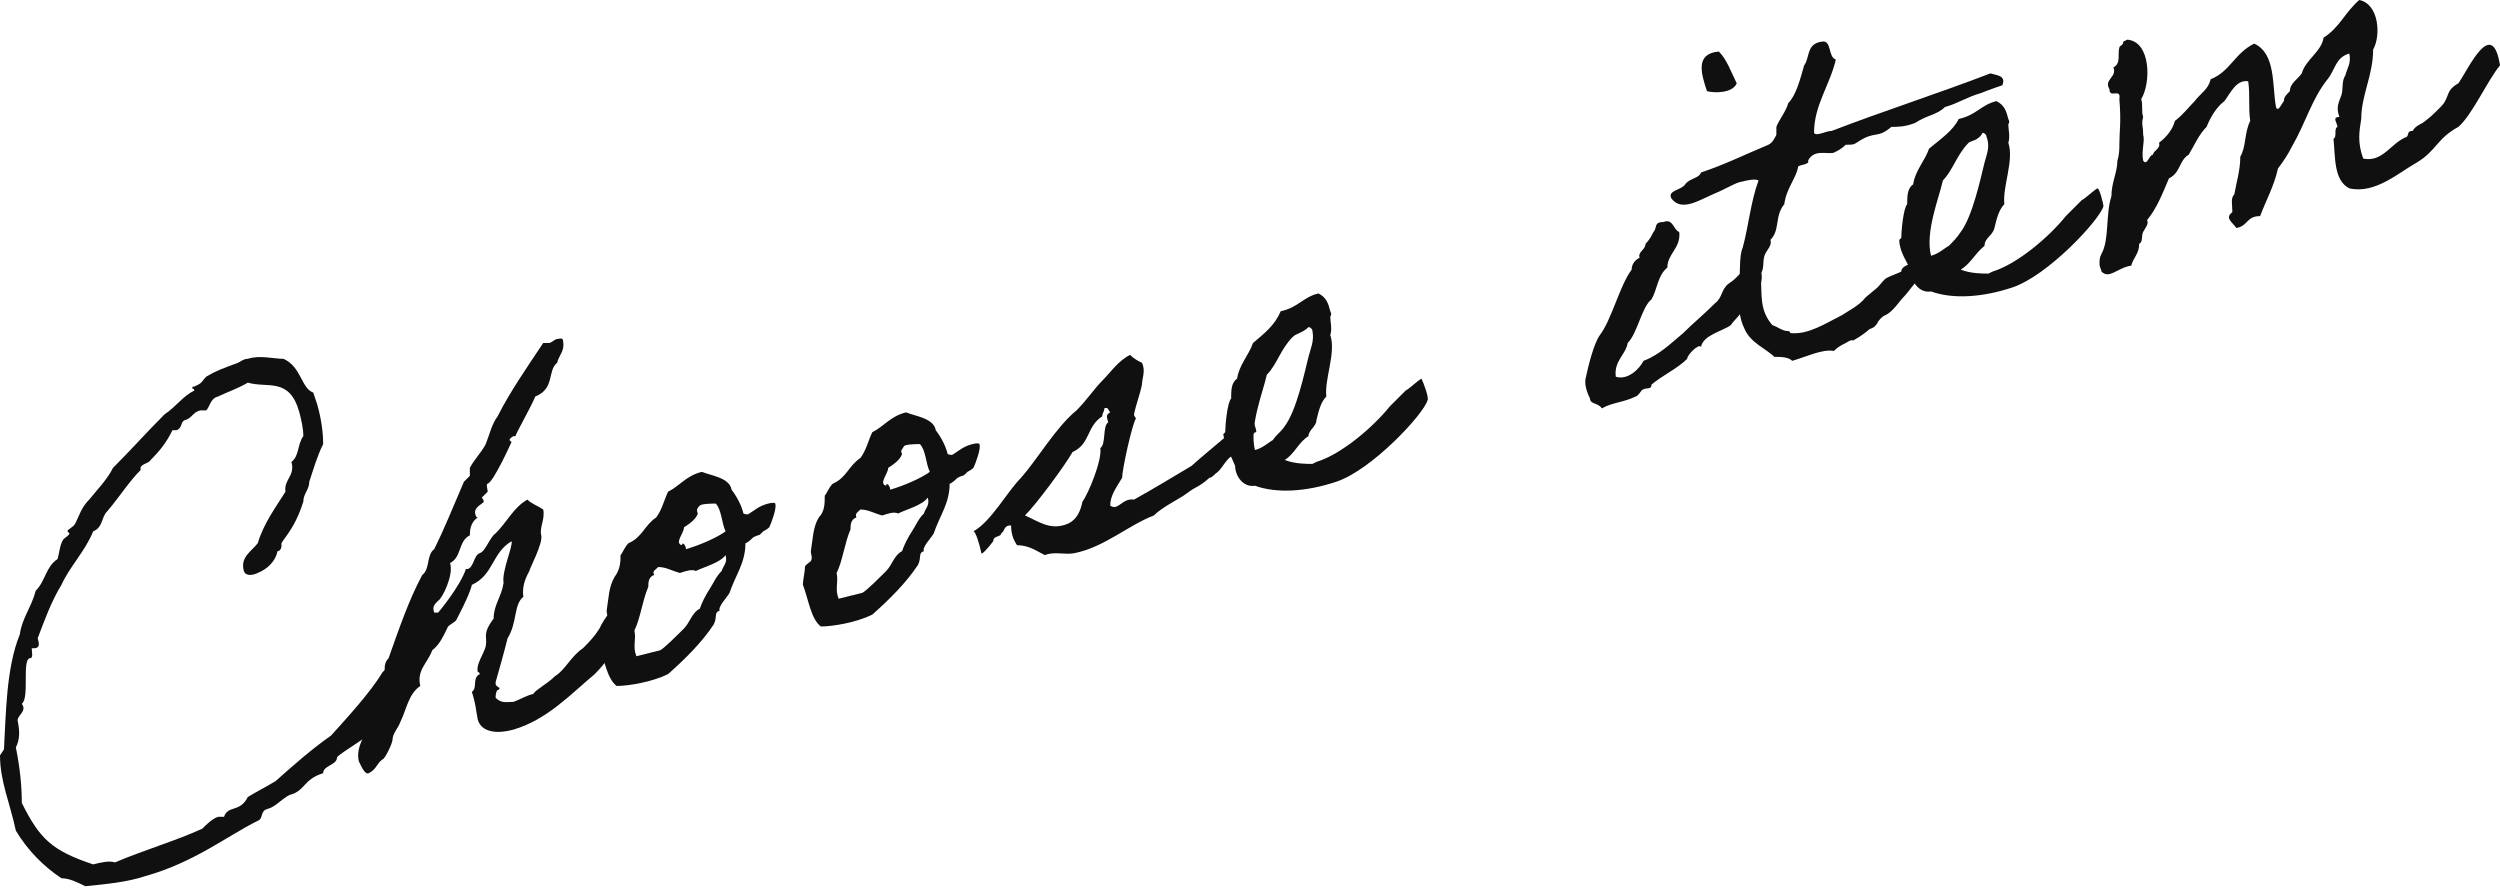<?xml version="1.0" encoding="utf-8"?>
<!-- Generator: Adobe Illustrator 28.0.0, SVG Export Plug-In . SVG Version: 6.00 Build 0)  -->
<svg version="1.1" id="レイヤー_1" xmlns="http://www.w3.org/2000/svg" xmlns:xlink="http://www.w3.org/1999/xlink" x="0px"
	 y="0px" viewBox="0 0 126.1 44.8" style="enable-background:new 0 0 126.1 44.8;" xml:space="preserve">
<style type="text/css">
	.st0{enable-background:new    ;}
	.st1{fill:#101010;}
</style>
<g class="st0">
	<path class="st1" d="M20.9,31.2c0,0.1,0.5,1.1,0.1,2.2c-0.5,1.4-1.7,3-1.8,3.1l0,0c0,0.2-0.5,0.1-0.4,0.3c0.1,0.2-1.7,1.2-1.8,1.4
		c0,0.4-0.7,0.4-0.7,0.8c-1,0.3-0.9,0.9-1.7,1.1c-0.4,0.2-0.7,0.6-1.1,0.7c-0.4,0.1-0.2,0.5-0.5,0.6c-1.6,0.8-3.2,2.1-5.7,2.8
		c-0.9,0.3-2,0.4-3,0.5c-0.4-0.2-0.8-0.4-1.2-0.4c-0.9-0.6-1.7-1.4-2.3-2.4C0.5,40.5,0,39.4,0,38.1c0,0,0.2-0.3,0.2-0.3
		c0.1-1.7,0.1-4.1,0.8-5.8c0.1-0.8,0.6-1.4,0.8-2.2c0.5-0.5,0.5-1.2,1.1-1.6c0.1-0.3,0.1-0.7,0.3-1c0.1-0.1,0.3-0.2,0.3-0.3
		c0,0-0.1-0.1-0.1-0.1c0-0.1,0.3-0.2,0.4-0.4c0.2-0.4,0.3-0.8,0.7-1.2c0.4-0.5,0.9-1,1.2-1.6c0.9-0.9,1.7-1.8,2.6-2.7
		c0.6-0.4,0.9-0.9,1.5-1.2c0,0,0-0.1-0.1-0.1c0-0.1,0-0.1,0.1-0.1l0.2-0.1c0.2-0.1,0.2-0.2,0.4-0.4c0.5-0.3,0.8-0.4,1.6-0.7
		c0.2-0.1,0.3-0.2,0.5-0.2c0.6-0.2,1.3,0,1.8,0c0.9,0.4,0.9,1.5,1.5,1.7l0.2,0.6c0.2,0.7,0.3,1.4,0.3,2c-0.3,0.6-0.5,1.3-0.7,1.9
		c0,0.4-0.3,0.6-0.3,1c-0.5,1.6-1.2,2-1.1,2.2c0,0.2-0.1,0.3-0.2,0.3l0,0c-0.1,0.5-0.5,0.9-1,1.1c-0.2,0.1-0.6,0.2-0.7-0.1
		c-0.2-0.7,0.4-1,0.7-1.4c0.3-1,0.9-1.8,1.4-2.6c-0.1-0.6,0.5-0.8,0.3-1.5c0.4-0.3,0.3-0.9,0.6-1.3c0-0.4-0.1-0.8-0.2-1.2
		c-0.5-1.8-1.6-1.2-2.6-1.5C12,19.6,11.4,19.8,11,20c-0.4,0.1-0.4,0.5-0.6,0.7c-0.1,0-0.2,0-0.3,0c-0.4,0.1-0.4,0.4-0.8,0.5
		c-0.2,0.1-0.1,0.4-0.4,0.5c0,0-0.1,0-0.2,0c-0.3,0.6-0.6,1-1.1,1.5c-0.1,0.2-0.6,0.2-0.5,0.5c-0.6,0.6-1.1,1.4-1.7,2.1
		c-0.3,0.3-0.2,0.8-0.7,1c-0.4,1-1.2,1.8-1.6,2.7c-0.5,0.8-0.9,1.9-1.2,2.7c0.1,0.3,0.1,0.5-0.2,0.5l-0.1,0c0,0.2,0.1,0.5-0.1,0.5
		c-0.4,0.1,0,2-0.4,2.3c0.3,0.4-0.3,0.6-0.2,0.9c0.1,0.5,0.1,0.9-0.1,1.3c0.2,1,0.3,1.9,0.3,2.8c0.9,1.8,1.5,2.4,3.6,3.1
		c0.4-0.1,0.8-0.2,1.1-0.1c1.4-0.6,3.1-1.1,4.4-1.7c0.2-0.2,0.5-0.5,0.8-0.6c0.1,0,0.2,0,0.3,0c0.2-0.6,0.8-0.2,1.2-1
		c0.5-0.3,0.9-0.5,1.4-0.8c0.9-0.8,1.8-1.6,2.8-2.3c0.9-1,2-2.2,2.6-3.2C20.2,33.1,20.5,32.2,20.9,31.2z"/>
	<path class="st1" d="M25.8,27.3c-1,0.6-0.9,1.7-2,2.2C23.7,30,23,31.3,23,31.3c-0.1,0.1-0.3,0.2-0.4,0.3c-0.2,0.4-0.4,0.9-0.8,1.2
		c-0.2,0.6-0.8,1-0.6,1.8c-0.6,0.4-0.7,1.2-1,1.8c-0.1,0.3-0.4,0.6-0.4,0.9c0,0.2-0.4,1-0.5,1C19,38.5,19,38.8,18.6,39
		c-0.2,0.1-0.4-0.4-0.5-0.6c-0.2-0.8,0.5-1.5,0.6-2.3c0.3-0.7,0.4-2.1,0.7-2.2c0-0.3,0-0.5,0.2-0.7c0.5-1.4,1-2.9,1.7-4.2
		c0.4-0.3,0.2-1,0.6-1.3c0.5-1,0.9-2,1.5-3.4c0.1-0.1,0.2-0.2,0.3-0.3c0-0.1,0-0.2,0-0.4c0.2-0.4,0.6-0.8,0.8-1.2
		c0.2-0.5,0.3-1,0.6-1.4c0.6-1.2,1.5-2.5,2.3-3.7c0.1,0,0.2,0,0.3,0c0.1,0,0.3-0.2,0.4-0.2c0.1,0,0.3-0.1,0.3,0.1
		c0.1,0.5-0.2,0.7-0.3,1.1C27.6,18.7,28,19.6,27,20c-0.2,0.5-1,1.9-1,2c0,0-0.1,0-0.1,0c0,0-0.2,0.1-0.2,0.2c0,0,0.1,0.1,0.1,0.1
		s-0.9,2-1.2,2.1c-0.1,0,0,0.3,0,0.4c-0.1,0.1-0.3,0.3-0.3,0.3c0,0,0.1,0.1,0.1,0.2c0,0.1-0.6,0.3-0.4,0.7c0,0,0,0.1,0.1,0.1
		c-0.3,0.2-0.4,0.5-0.4,0.9c-0.6,0.3-0.4,1.1-1,1.4c0.2,0.6-0.4,1.8-0.6,1.9c-0.2,0.2-0.3,0.3-0.2,0.6c0.1,0,0.1,0,0.2,0
		c0,0,1.1-1.3,1.4-2.2c0.1,0,0.1,0,0.1,0c0.3-0.1,0.3-0.7,0.6-0.8c0.3-0.1,0.5-0.8,0.8-1c0.6-0.6,0.9-1.3,1.6-1.7
		c0.2,0.2,0.5,0.3,0.8,0.5c0.1,0.5-0.2,0.9-0.1,1.3c0.1,0.4-0.6,1.7-0.6,1.8c-0.1,0.2-0.4,0.7-0.3,1.3c-0.5,0.4-0.3,1.3-0.8,2.1
		c-0.2,0.8-0.4,1.5-0.6,2.2c0,0.1,0,0.1,0,0.1c0,0.1,0.2,0.2,0.2,0.2c0,0,0,0.1-0.1,0.1c-0.1,0.1-0.1,0.3-0.1,0.4
		c0.3,0.3,0.6,0.2,0.9,0.2c0.3-0.1,0.6-0.3,1-0.4c0.1-0.2,0.7-0.5,1.1-0.9c0.5-0.3,0.8-1,1.4-1.4c0.3-0.3,0.6-0.6,0.9-1.1
		c0.1-0.3,0.7-1.1,1-1.2c0.2-0.1,0.5,0.1,0.6,0.4c0.2,0.7-0.6,1.5-1,2.1c-0.1,0.2-0.6,0.8-0.9,1.1c-1.2,1-2.4,2.3-4.1,2.8
		c-0.7,0.2-1.6,0.2-1.8-0.5c-0.1-0.5-0.1-0.8-0.3-1.4c0.3-0.2,0-0.7,0.4-0.9c0,0,0-0.1-0.1-0.1c-0.1-0.4,0.3-0.9,0.4-1.3
		c0.1-0.5-0.2-0.6,0.4-1.4c0-0.7,0.4-1.1,0.5-1.8C25.3,28.8,25.9,27.5,25.8,27.3z"/>
	<path class="st1" d="M31.3,28c0.1-0.1,0.2-0.4,0.4-0.6c0.7-0.3,0.8-0.9,1.4-1.3c0.3-0.4,0.4-0.9,0.6-1.3c0.6-0.3,0.9-0.8,1.7-1
		c0.5,0.2,1.4,0.3,1.5,0.9c0.3,0.4,0.5,0.8,0.6,1.2c0,0,0.2,0.1,0.3,0c0.3-0.2,0,0,0.3-0.2c0.4-0.3,1-0.4,1-0.3
		c0.1,0.2-0.2,1-0.3,1.2c0,0-0.1,0.1-0.3,0.2c-0.3,0.3-0.1,0.1-0.5,0.3c-0.3,0.3-0.4,0.3-0.4,0.3c0,1-0.5,1.6-0.8,2.5
		c-0.1,0.2-0.6,0.7-0.5,0.9c-0.3,0.1-0.1,0.3-0.3,0.7c-0.6,0.9-1.4,1.7-2.3,2.5c-0.8,0.4-2,0.6-2.6,0.6c-0.5-0.4-0.6-1.3-0.9-2.1
		c0-0.3,0.1-0.6,0.1-0.9c0-0.1,0.2-0.2,0.3-0.3c0.1-0.2,0-0.3,0-0.5c0.1-0.6,0.1-1.2,0.4-1.7C31.3,28.7,31.3,28.3,31.3,28z M33,29
		c-0.3,0.1-0.3,0.4-0.3,0.6c-0.3,0.7-0.4,1.6-0.7,2.2c0.1,0.5-0.1,0.8,0.1,1.3l1.2-0.3c0.2-0.1,0.9-0.8,1-0.9
		c0.1-0.1,0.1-0.1,0.2-0.2c0.3-0.3,0.4-0.8,0.8-1c0.1-0.3,0.3-0.7,0.5-1c0.2-0.3,0.3-0.6,0.6-0.9c0.1-0.3,0.3-0.4,0.2-0.8
		c-0.3,0.4-1.1,0.6-1.5,0.8c-0.2-0.1-0.5,0-0.8,0.1c-0.4-0.1-0.7-0.3-1.1-0.3C33,28.8,32.9,28.8,33,29z M35.2,25.9
		c-0.1,0.3-0.4,0.5-0.7,0.7c0,0.3-0.5,0.8-0.1,0.9c0-0.2,0.2,0,0.2,0.2c0.7-0.2,1.6-0.6,2-0.9c-0.2-0.4-0.2-1.1-0.5-1.4
		c-0.1,0-0.7,0-0.8,0.1C35.2,25.6,35.1,25.7,35.2,25.9z"/>
	<path class="st1" d="M41.6,25c0.1-0.1,0.2-0.4,0.4-0.6c0.7-0.3,0.8-0.9,1.4-1.3c0.3-0.4,0.4-0.9,0.6-1.3c0.6-0.3,0.9-0.8,1.7-1
		c0.5,0.2,1.4,0.3,1.5,0.9c0.3,0.4,0.5,0.8,0.6,1.2c0,0,0.2,0.1,0.3,0c0.3-0.2,0,0,0.3-0.2c0.4-0.3,1-0.4,1-0.3
		c0.1,0.2-0.2,1-0.3,1.2c0,0-0.1,0.1-0.3,0.2c-0.3,0.3-0.1,0.1-0.5,0.3c-0.3,0.3-0.4,0.3-0.4,0.3c0,1-0.5,1.6-0.8,2.5
		c-0.1,0.2-0.6,0.7-0.5,0.9c-0.3,0.1-0.1,0.3-0.3,0.7c-0.6,0.9-1.4,1.7-2.3,2.5c-0.8,0.4-2,0.6-2.6,0.6c-0.5-0.4-0.6-1.3-0.9-2.1
		c0-0.3,0.1-0.6,0.1-0.9c0-0.1,0.2-0.2,0.3-0.3c0.1-0.2,0-0.3,0-0.5c0.1-0.6,0.1-1.2,0.4-1.7C41.6,25.8,41.6,25.4,41.6,25z
		 M43.2,26.1c-0.3,0.1-0.3,0.4-0.3,0.6c-0.3,0.7-0.4,1.6-0.7,2.2c0.1,0.5-0.1,0.8,0.1,1.3l1.2-0.3c0.2-0.1,0.9-0.8,1-0.9
		c0.1-0.1,0.1-0.1,0.2-0.2c0.3-0.3,0.4-0.8,0.8-1c0.1-0.3,0.3-0.7,0.5-1c0.2-0.3,0.3-0.6,0.6-0.9c0.1-0.3,0.3-0.4,0.2-0.8
		c-0.3,0.4-1.1,0.6-1.5,0.8c-0.2-0.1-0.5,0-0.8,0.1c-0.4-0.1-0.7-0.3-1.1-0.3C43.3,25.8,43.1,25.9,43.2,26.1z M45.5,22.9
		c-0.1,0.3-0.4,0.5-0.7,0.7c0,0.3-0.5,0.8-0.1,0.9c0-0.2,0.2,0,0.2,0.2c0.7-0.2,1.6-0.6,2-0.9c-0.2-0.4-0.2-1.1-0.5-1.4
		c-0.1,0-0.7,0-0.8,0.1C45.5,22.7,45.4,22.7,45.5,22.9z"/>
	<path class="st1" d="M49.5,27.9c-0.1-0.5-0.3-1.1-0.4-1.1c0.9-0.5,1.7-2,2.4-2.7c0.8-0.9,1.8-2.6,2.8-3.4c0.5-0.5,0.9-1.1,1.3-1.5
		c0.4-0.4,0.8-1,1.4-1.3c0.2,0.2,0.4,0.3,0.6,0.4c0.2,0.4,0,0.8,0,1.1c-0.1,0.5-0.3,1-0.4,1.5c0,0.1,0.1,0.2,0.1,0.2
		c-0.2,0.3-0.7,2.6-0.7,3C56.3,24.6,56,25,56,25.5c0.4,0.3,0.6-0.4,1.2-0.3c0.9-0.5,1.9-1.1,2.9-1.7c1-0.9,2.1-1.7,3-2.7
		c0.1,0.5,0.4,1.1,0.2,1c-0.2,0.2-0.5,0.7-0.7,0.8c-0.1,0-0.2,0.3-0.3,0.3c-0.1,0.1-0.2,0.1-0.3,0.2c-0.3,0.3-0.4,0.6-0.7,0.8
		c-0.1,0.1-0.2,0.2-0.3,0.2c-0.2,0.2-0.5,0.4-0.7,0.5s-0.3,0.2-0.6,0.4c-0.3,0.2-1.1,0.6-1.5,1c-1.3,0.5-2.5,1.6-4,1.9
		c-0.5,0.1-1-0.1-1.5,0.1c-0.4-0.2-0.8-0.5-1.4-0.5c-0.2-0.3-0.3-0.6-0.3-1c-0.4,0-0.3,0.3-0.5,0.4c0,0.2-0.4,0.1-0.4,0.4
		C49.8,27.7,49.5,28,49.5,27.9z M54.6,25.3c0.3-0.4,1-2.1,0.9-2.7c0.3-0.2,0.1-1.1,0.4-1.3c-0.1-0.3-0.1-0.4,0.1-0.5
		c-0.1-0.1-0.1-0.3-0.3-0.2c0,0.2-0.1,0.2-0.1,0.4c-0.8,0.5-0.6,1.4-1.5,1.8c-0.4,0.7-1.8,2.6-2.4,3.2c0.7,0.3,1.3,0.8,2.2,0.4
		C54.3,26.2,54.5,25.8,54.6,25.3z"/>
	<path class="st1" d="M72,20.2c-0.2,0.7-2.8,3.5-4.6,4.1c-1.5,0.5-3,0.6-4.1,0.2c-0.6,0.1-1-0.5-1-1c-0.2-0.5-0.5-1-0.6-1.6
		c0,0,0.1-0.1,0.1-0.1c0-0.3,0.1-1.5,0.3-1.7c0-0.4,0-0.8,0.3-1c0.1-0.7,0.6-1.2,0.8-1.8c0.6-0.5,1.1-0.9,1.4-1.6
		c0.9-0.2,1.1-0.7,1.9-0.9c0.4,0.2,0.5,0.5,0.6,0.9c0.1,0.2,0,0.2,0,0.3c0,0.2,0.1,0.6,0,0.9c0.3,0.9-0.3,2.2-0.2,3.1
		c-0.3,0.3-0.4,0.8-0.5,1.2C66.4,21.5,66,21.7,66,22c-0.5,0.3-0.7,0.9-1.2,1.2c0.5,0.2,1.1,0.2,1.4,0.2l0.2-0.1
		c1.3-0.4,2.9-1.8,3.7-2.8c0.2-0.2,0.6-0.6,0.8-0.8c0.2-0.1,0.6-0.5,0.8-0.6C71.8,19.3,72.1,20.1,72,20.2z M65.2,17
		c-0.6,0.6-0.8,1.4-1.3,1.9c-0.2,0.9-0.9,2.6-0.6,3.8c0.4-0.1,0.7-0.4,0.9-0.5c0.2-0.3,0.4-0.4,0.6-0.7c0.6-0.8,1-2.7,1.2-3.5
		c0.1-0.4,0.3-0.8,0.2-1.3c0-0.1-0.1-0.2-0.2-0.2C65.7,16.8,65.4,16.8,65.2,17z"/>
	<path class="st1" d="M85.8,17.5c-0.1-0.2-0.7,0.4-0.7,0.6c-0.5,0.5-1.2,0.8-1.8,1.3c0,0.3-0.3,0.1-0.5,0.3c0,0-0.2,0.3-0.3,0.3
		c-0.6,0.3-1.2,0.3-1.7,0.6c-0.2-0.3-0.6-0.2-0.6-0.5c-0.2-0.4-0.3-0.8-0.2-1.1c0.1-0.5,0.4-1.7,0.7-2.1c0.6-0.8,1-2.5,1.6-3.3
		c0-0.3,0.2-0.5,0.4-0.6c-0.1-0.3,0.3-0.4,0.3-0.7c0.2-0.2,0.3-0.4,0.4-0.6c0.2-0.2,0-0.5,0.5-0.5c0.5-0.2,0.5,0.4,0.8,0.5
		c0.1,0.8-0.6,1.1-0.6,1.8c-0.5,0.4-0.5,1.1-0.8,1.6c-0.5,0.4-0.7,1.7-1.2,2.2c-0.1,0.6-0.7,0.9-0.6,1.7c0.6,0.2,1.2-0.4,1.4-0.8
		c0.8-0.3,1.4-0.9,2-1.4c0.5-0.5,1-0.9,1.6-1.5c0.4-0.3,0.3-0.7,0.7-1c0.5-0.3,0.8-0.9,1.4-1.1c0.5,0.7,0.3,1.5-0.7,2.4
		c-0.1,0.3-0.4,0.5-0.6,0.8C86.9,16.7,85.9,16.9,85.8,17.5z M86.7,2.6c0.4,0.4,0.6,1,0.9,1.6c-0.2,0.5-1.1,0.5-1.5,0.4
		C85.8,3.7,85.5,2.7,86.7,2.6z"/>
	<path class="st1" d="M97,13.9c-0.5,0.4-0.7,0.8-1,1.1c-0.2,0.2-0.5,0.7-0.9,0.9c-0.1,0-0.4,0.3-0.4,0.4c-0.1,0.1-0.1,0.2-0.4,0.3
		c-0.1,0.1-0.5,0.4-0.7,0.5c-0.3,0.2,0-0.1-0.5,0.2c-0.2,0.1-0.4,0.2-0.6,0.4c-0.6-0.1-1.4,0.3-2.1,0.5C90.2,18,89.8,18,89.5,18
		c-0.4-0.4-1.2-0.7-1.5-1.4c-0.3-0.6-0.3-1.2-0.3-1.9c0.1-0.7,0-1.8,0.2-2.2c0.3-1.1,0.4-2.3,0.8-3.4c-0.2-0.1-0.6,0-1,0.1
		c-0.3,0.1-0.8,0.4-1.3,0.6c-0.7,0.3-1.6,0.9-2.1,0.2c-0.2-0.4,0.5-0.4,0.7-0.7c0.2-0.3,0.7-0.3,0.8-0.6c1.2-0.4,2.2-0.9,3.4-1.4
		c0.2-0.1,0.3-0.3,0.4-0.5c0-0.1,0-0.3,0-0.4c0.1-0.3,0.5-0.8,0.6-1.2C90.6,4.8,90.8,4,91,3.3c0.3-0.4,0.1-1.1,0.9-1.2
		c0.5-0.1,0.3,0.8,0.7,0.9c-0.3,1.3-1.1,2.3-1.1,3.7c0.1,0.2,0.6-0.1,0.9-0.1c2.6-1,5.4-1.9,8-2.9c0.3,0.1,0.8,0.1,0.6,0.6
		c-0.6,0.2-1.1,0.4-1.1,0.4c-0.7,0.2-1.1,0.5-1.8,0.7c-0.4,0.4-0.9,0.4-1.5,0.8c-0.5,0.2-0.9,0.2-1.2,0.2c-0.7,0.6-0.8,0.2-1.6,0.7
		c-0.3,0.2-0.3,0.2-0.7,0.2c-0.2,0.2-0.4,0.3-0.6,0.4c-0.3,0.1-1-0.2-1.3,0.4c0.1,0.2-0.4,0.2-0.5,0.3C90.6,9,90.1,9.5,90,10.3
		c-0.5,0.6-0.2,1.3-0.7,1.8c0.1,0.3-0.2,0.5-0.3,0.8c-0.1,0.3,0,0.7-0.2,0.9c0.1,1-0.1,1.8,0.6,2.6c0.3,0.1,0.5,0.3,0.8,0.3
		c0.1,0,0.1,0.1,0.1,0.1c0.9,0.1,1.8-0.5,2.6-0.9c0.3-0.2,0.9-0.5,1.2-0.9c0,0,0.6-0.5,0.6-0.5c0.2-0.2,0.3-0.4,0.5-0.5
		c0.2-0.1,0.5-0.2,0.7-0.3c0-0.3,0.5-0.4,0.8-0.5C97.1,13.3,96.8,13.7,97,13.9z"/>
	<path class="st1" d="M106.1,10.4c-0.2,0.7-2.8,3.5-4.6,4.1c-1.5,0.5-3,0.6-4.1,0.2c-0.6,0.1-1-0.5-1-1c-0.2-0.5-0.6-1-0.6-1.6
		c0,0,0.1-0.1,0.1-0.1c0-0.3,0.1-1.5,0.3-1.7c0-0.4,0-0.8,0.3-1c0.1-0.7,0.6-1.2,0.8-1.8C97.9,7,98.5,6.6,98.8,6
		c0.9-0.2,1.1-0.7,1.9-0.9c0.4,0.2,0.5,0.5,0.6,0.9c0.1,0.2,0,0.2,0,0.3c0,0.2,0.1,0.6,0,0.9c0.3,0.9-0.3,2.2-0.2,3.1
		c-0.3,0.3-0.4,0.8-0.5,1.2s-0.5,0.5-0.5,0.9c-0.5,0.4-0.7,0.9-1.2,1.2c0.5,0.2,1.1,0.2,1.4,0.2l0.2-0.1c1.3-0.4,2.9-1.8,3.7-2.8
		c0.2-0.2,0.6-0.6,0.8-0.8c0.2-0.1,0.6-0.5,0.8-0.6C105.9,9.5,106.1,10.3,106.1,10.4z M99.3,7.2c-0.6,0.6-0.8,1.4-1.3,1.9
		c-0.2,0.9-0.9,2.6-0.6,3.8c0.4-0.1,0.7-0.4,0.9-0.5c0.2-0.2,0.4-0.4,0.6-0.7c0.6-0.8,1-2.7,1.2-3.5c0.1-0.4,0.3-0.8,0.1-1.3
		c0-0.1-0.1-0.2-0.2-0.2C99.8,7.1,99.4,7.1,99.3,7.2z"/>
	<path class="st1" d="M124,6.4c-1.1,0.6-1.1,1.2-2.1,1.8c-0.9,0.5-2.1,1.6-3.4,1.3c-0.8-0.4-0.7-1.6-0.8-2.5c0.2-0.1,0-0.5,0.2-0.6
		c0-0.2-0.3-0.5,0.1-0.5c-0.2-0.5,0-0.8,0.1-1.1c0.1-0.3,0-0.7,0.2-1c0.1-0.4,0.3-0.6,0.2-1.1c-0.7,0.2-0.7,0.8-1.1,1.3
		c-0.8,1-1.1,2.2-1.8,3.4c-0.2,0.4-0.4,0.7-0.7,1.1c-0.2,0.9-0.6,1.6-0.9,2.4c-0.7,0-0.6,0.5-1.2,0.6c-0.2-0.3-0.6-0.5-0.2-0.8
		c0-0.4-0.1-0.7,0.1-0.9c0.1-0.6,0.3-1.2,0.3-1.9c0.3-0.5,0.2-1.2,0.5-1.8c-0.1-0.7,0-1.3-0.1-2c-0.6-0.1-0.9,0.6-1.2,1
		c-0.4,0.3-0.7,0.8-0.9,1.3c-0.4,0.4-0.6,0.9-0.9,1.4c-0.5,0.3-0.4,0.9-1,1.2c-0.3,0.7-0.6,1.5-1.1,2.1c0.1,0.2-0.1,0.4-0.2,0.6
		c-0.1,0.2,0,0.5-0.2,0.6c0,0.5-0.3,0.7-0.4,1.1c-0.7,0.1-1.1,0.7-1.5,0.3c0-0.1-0.1-0.2-0.1-0.4c0-0.2,0-0.3,0.1-0.5
		c0.4-0.7,0.2-2,0.5-2.9c0-0.7,0.3-1.2,0.3-1.8c0.1-0.3,0.1-0.6,0.1-0.8c0-0.7,0.1-1.1,0-2.3c0.1-0.6-0.5,0-0.5-0.5
		c-0.3-0.5,0.4-0.6,0.2-1.1c0.4-0.2,0.2-0.7,0.3-1c0-0.1,0.2-0.1,0.2-0.3l0.2-0.1c1.2,0.1,1.2,2.2,0.7,3c0.1,0.3,0,0.6,0.1,0.9
		c-0.1,0.4,0,0.4,0,0.9c0.1,0.3-0.1,0.8,0,1.3c0.2,0.3,0.3-0.3,0.5-0.3c0-0.2,0.4-0.3,0.3-0.6c0.4-0.3,0.7-0.7,0.8-1.1
		c0.4-0.3,0.7-0.7,1-1c0.3-0.4,0.7-0.6,0.8-1.1c1-0.4,1.2-1.3,2.2-1.8c1.1,0.5,0.9,2.1,1.1,3.2c0.1,0.3,0.3-0.2,0.4-0.3
		c0-0.2,0.1-0.3,0.3-0.5c0-0.4,0.4-0.6,0.6-0.9c0.2-0.7,1-1.1,1.1-1.8c0.8-0.5,1.1-1.3,1.8-1.9c1,0.2,1.1,1.8,0.7,2.5
		c0,1.3-0.6,2.3-0.6,3.5c-0.1,0.6-0.2,1.2,0.1,2c1,0.2,1.4-0.8,2.2-1.1c0.1-0.1,0-0.3,0.3-0.3c0.1-0.2,0.3-0.3,0.5-0.4
		c0.4-0.3,0.5-0.4,0.9-0.8c0.5-0.5,0.2-0.8,0.9-1.2c0.5-0.7,1.7-3.4,2.1-0.9C125.5,4,124.7,5.8,124,6.4z"/>
</g>
</svg>
